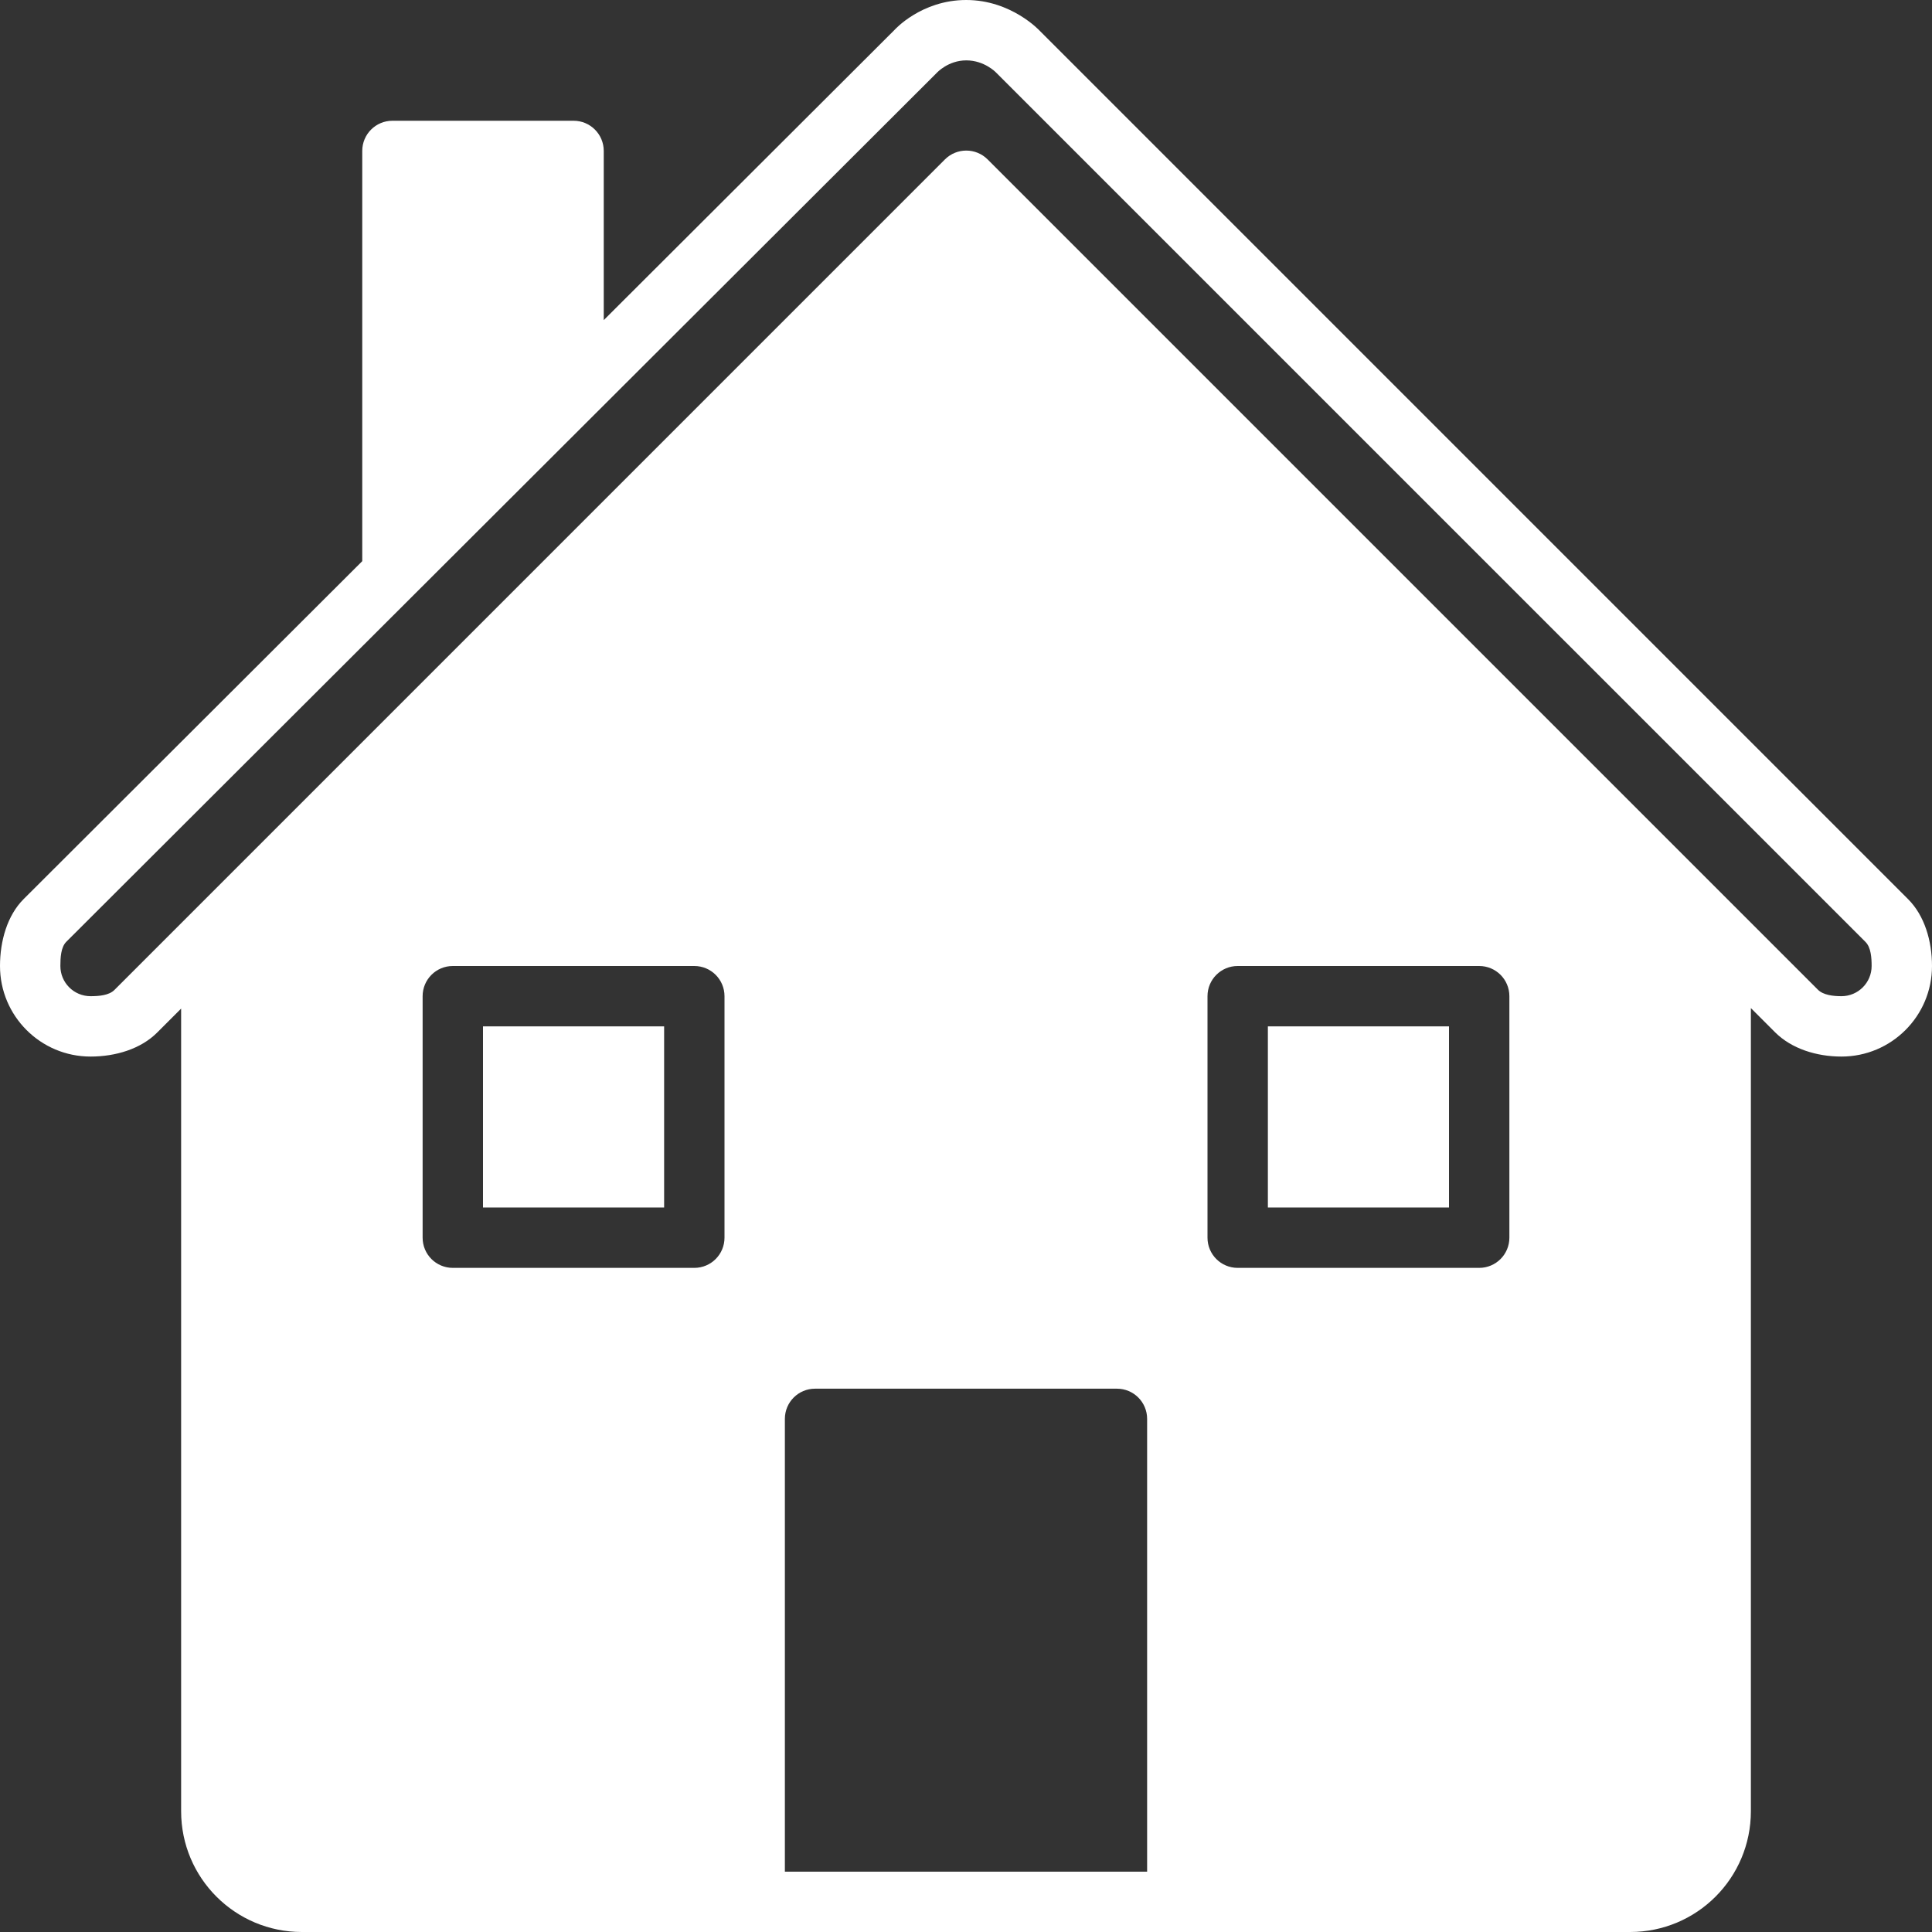 <?xml version="1.0" encoding="UTF-8"?> <svg xmlns="http://www.w3.org/2000/svg" xmlns:xlink="http://www.w3.org/1999/xlink" version="1.0" id="Layer_1" width="800px" height="800px" viewBox="0 0 64 64" xml:space="preserve" fill="#000000"><rect x="0" y="0" width="64" height="64" fill="#333333" stroke="none"/> <g id="SVGRepo_bgCarrier" stroke-width="0"></g> <g id="SVGRepo_tracerCarrier" stroke-linecap="round" stroke-linejoin="round"></g> <g id="SVGRepo_iconCarrier"> <g> <rect x="16" y="34" fill="#ffffff" width="6" height="6"></rect> <rect x="42" y="34" fill="#ffffff" width="6" height="6"></rect> <path fill="#ffffff" d="M63.211,29.789L34.438,1.015c0,0-0.937-1.015-2.43-1.015s-2.376,0.991-2.376,0.991L20,10.604V5 c0-0.553-0.447-1-1-1h-6c-0.553,0-1,0.447-1,1v13.589L0.783,29.783C0.24,30.326,0,31.172,0,32c0,1.656,1.343,3,3,3 c0.828,0,1.662-0.251,2.205-0.794L6,33.411V60c0,2.211,1.789,4,4,4h44c2.211,0,4-1.789,4-4V33.394l0.804,0.804 C59.347,34.739,60.172,35,61,35c1.657,0,3-1.343,3-3C64,31.171,63.754,30.332,63.211,29.789z M24,41c0,0.553-0.447,1-1,1h-8 c-0.553,0-1-0.447-1-1v-8c0-0.553,0.447-1,1-1h8c0.553,0,1,0.447,1,1V41z M38,62.002H26v-15c0-0.553,0.447-1,1-1h10 c0.553,0,1,0.447,1,1V62.002z M50,41c0,0.553-0.447,1-1,1h-8c-0.553,0-1-0.447-1-1v-8c0-0.553,0.447-1,1-1h8c0.553,0,1,0.447,1,1 V41z M61,33c-0.276,0-0.602-0.036-0.782-0.217L32.716,5.281c-0.195-0.195-0.451-0.293-0.707-0.293s-0.512,0.098-0.707,0.293 L3.791,32.793C3.61,32.974,3.276,33,3,33c-0.553,0-1-0.447-1-1c0-0.276,0.016-0.622,0.197-0.803L31.035,2.41 c0,0,0.373-0.41,0.974-0.41s0.982,0.398,0.982,0.398l28.806,28.805C61.978,31.384,62,31.724,62,32C62,32.552,61.553,33,61,33z"></path> </g> </g> </svg> 